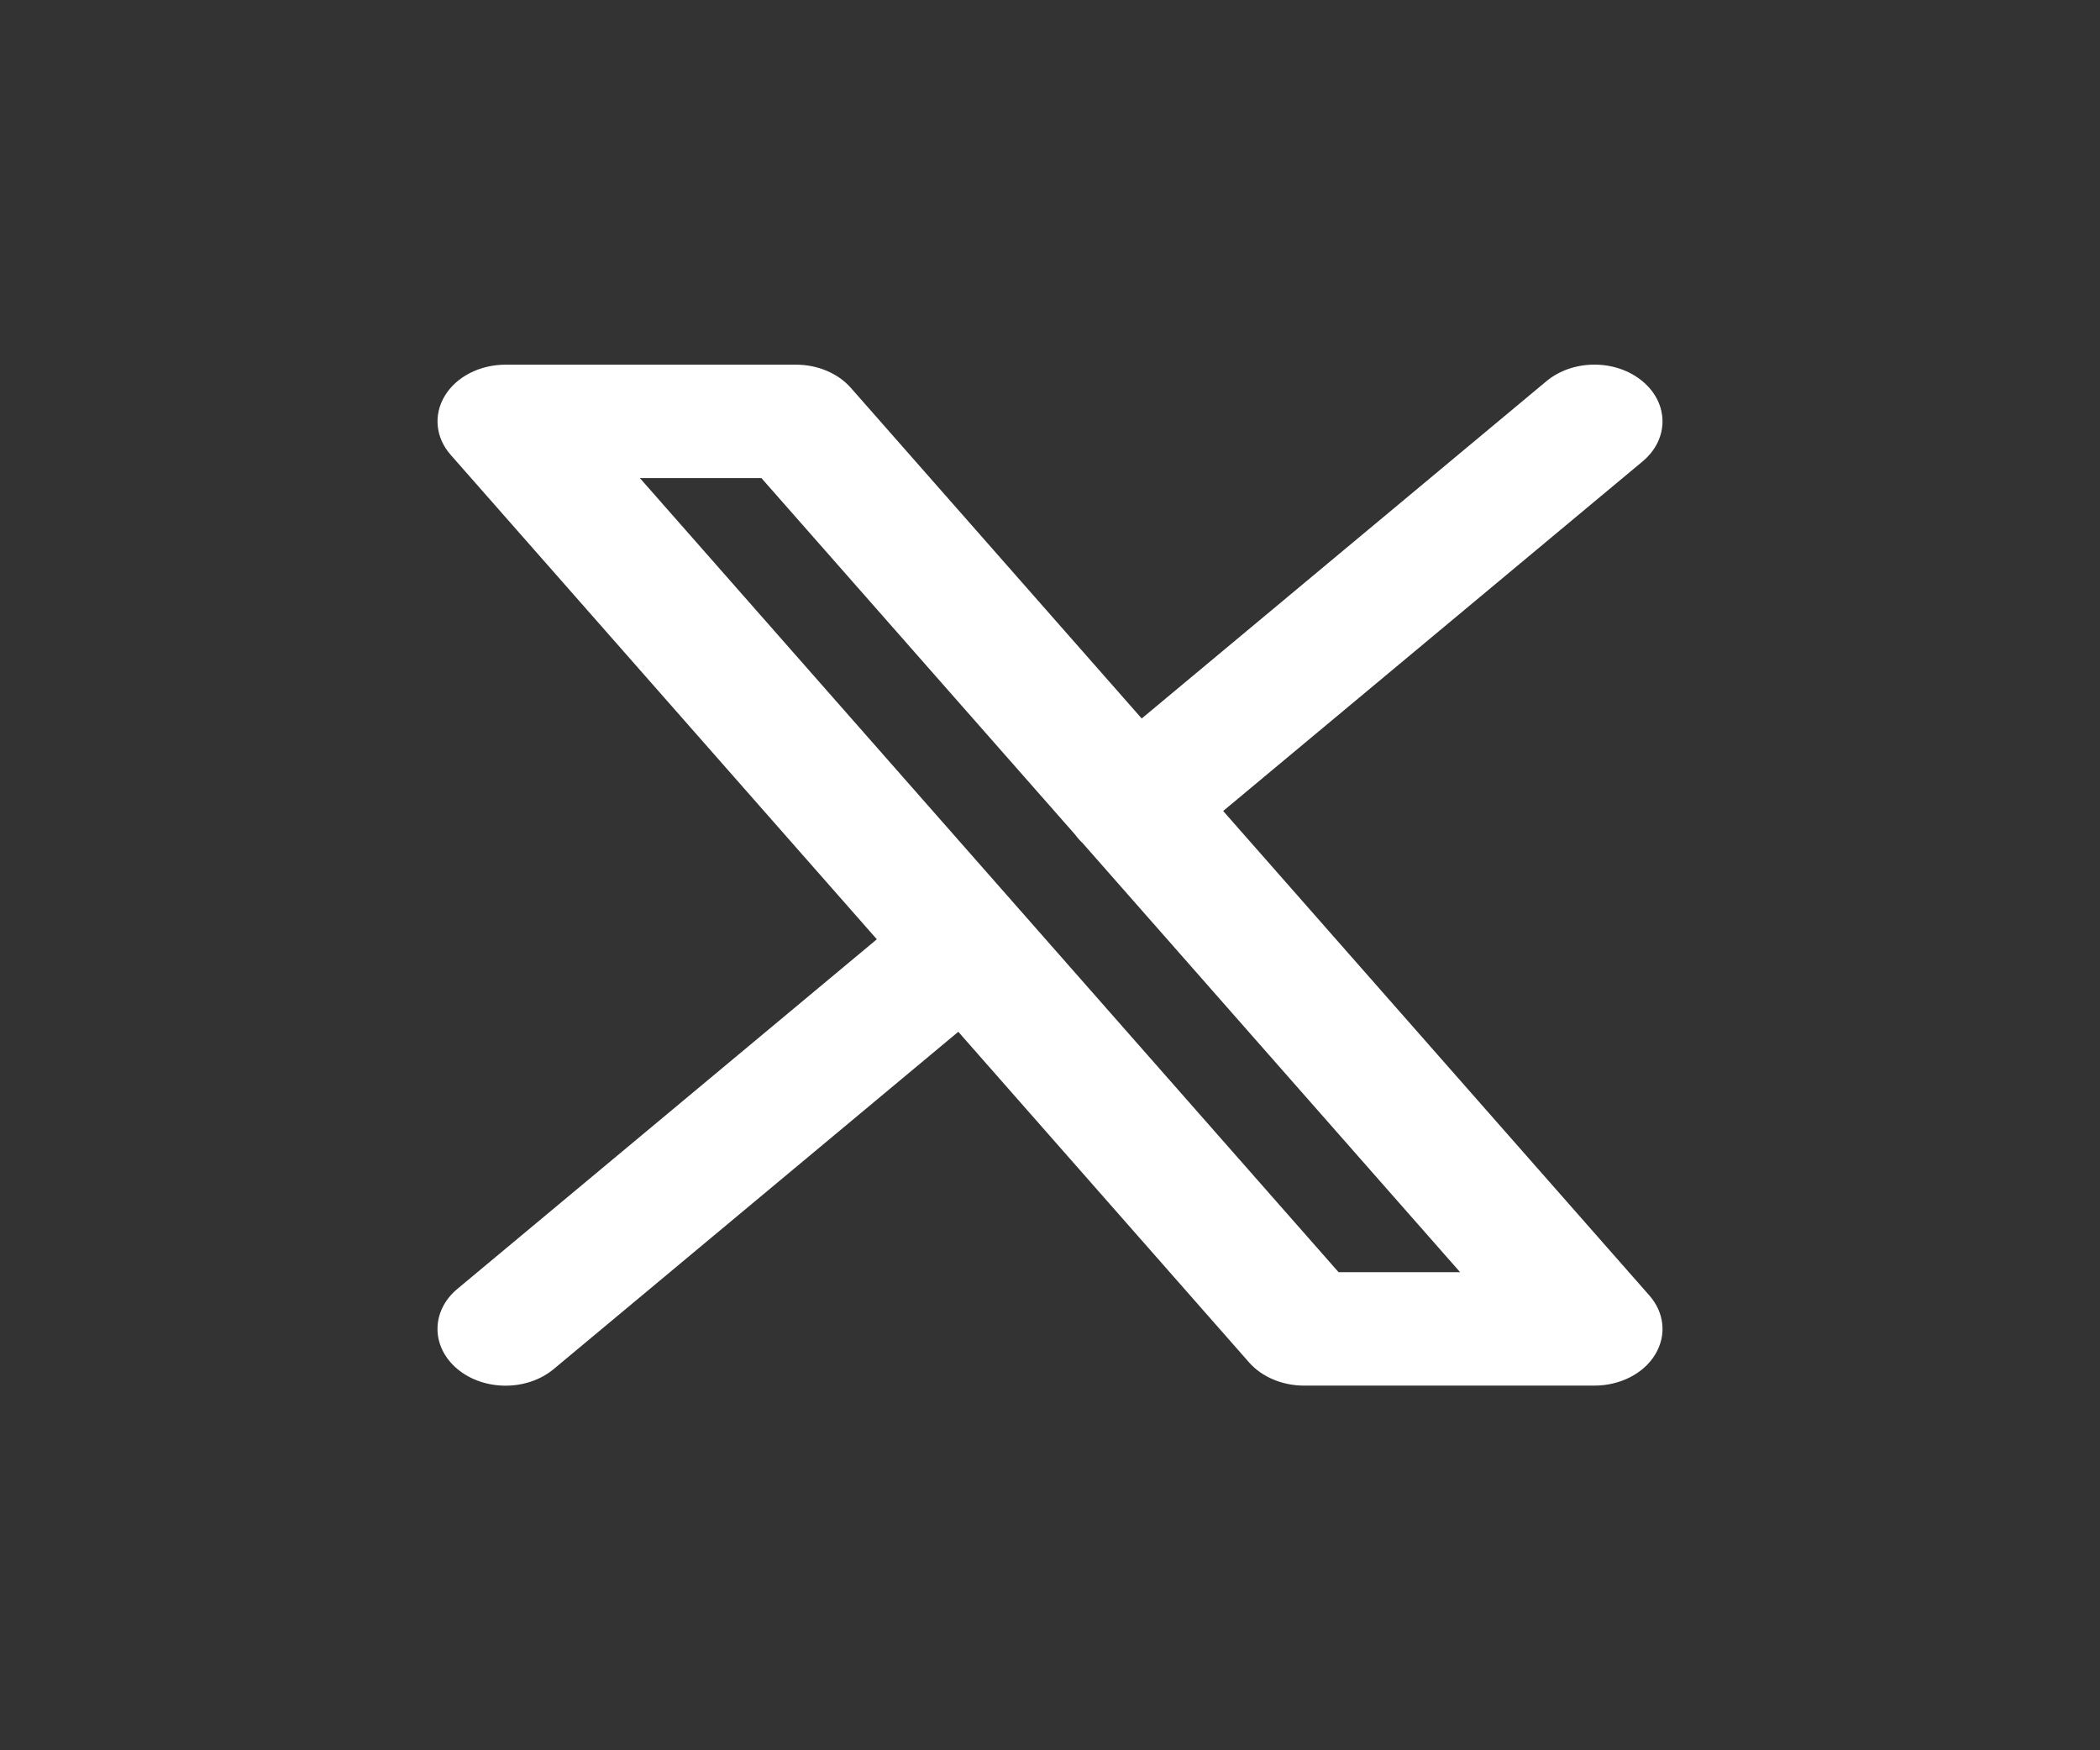 <svg xmlns="http://www.w3.org/2000/svg" width="24" height="20" viewBox="0 0 24 20" fill="none">
    <rect x="0" y="0" width="24" height="20" fill="#333333" stroke="none"/>
    <path fill-rule="evenodd" clip-rule="evenodd"
        d="M5.084 4.522C5.216 4.304 5.485 4.167 5.778 4.167H9.097C9.344 4.167 9.577 4.265 9.724 4.432L13.048 8.21L17.672 4.357C17.976 4.103 18.468 4.103 18.772 4.357C19.076 4.61 19.076 5.02 18.772 5.273L13.979 9.267L18.849 14.802C19.023 14.999 19.049 15.26 18.916 15.478C18.784 15.696 18.515 15.833 18.222 15.833H14.903C14.656 15.833 14.423 15.735 14.276 15.569L10.952 11.79L6.328 15.644C6.024 15.897 5.532 15.897 5.228 15.644C4.924 15.39 4.924 14.98 5.228 14.727L10.021 10.733L5.151 5.198C4.977 5.001 4.952 4.74 5.084 4.522ZM12.288 9.538C12.312 9.571 12.34 9.603 12.372 9.633L16.687 14.537H15.298L7.313 5.463H8.702L12.288 9.538Z"
        fill="white" />
</svg>